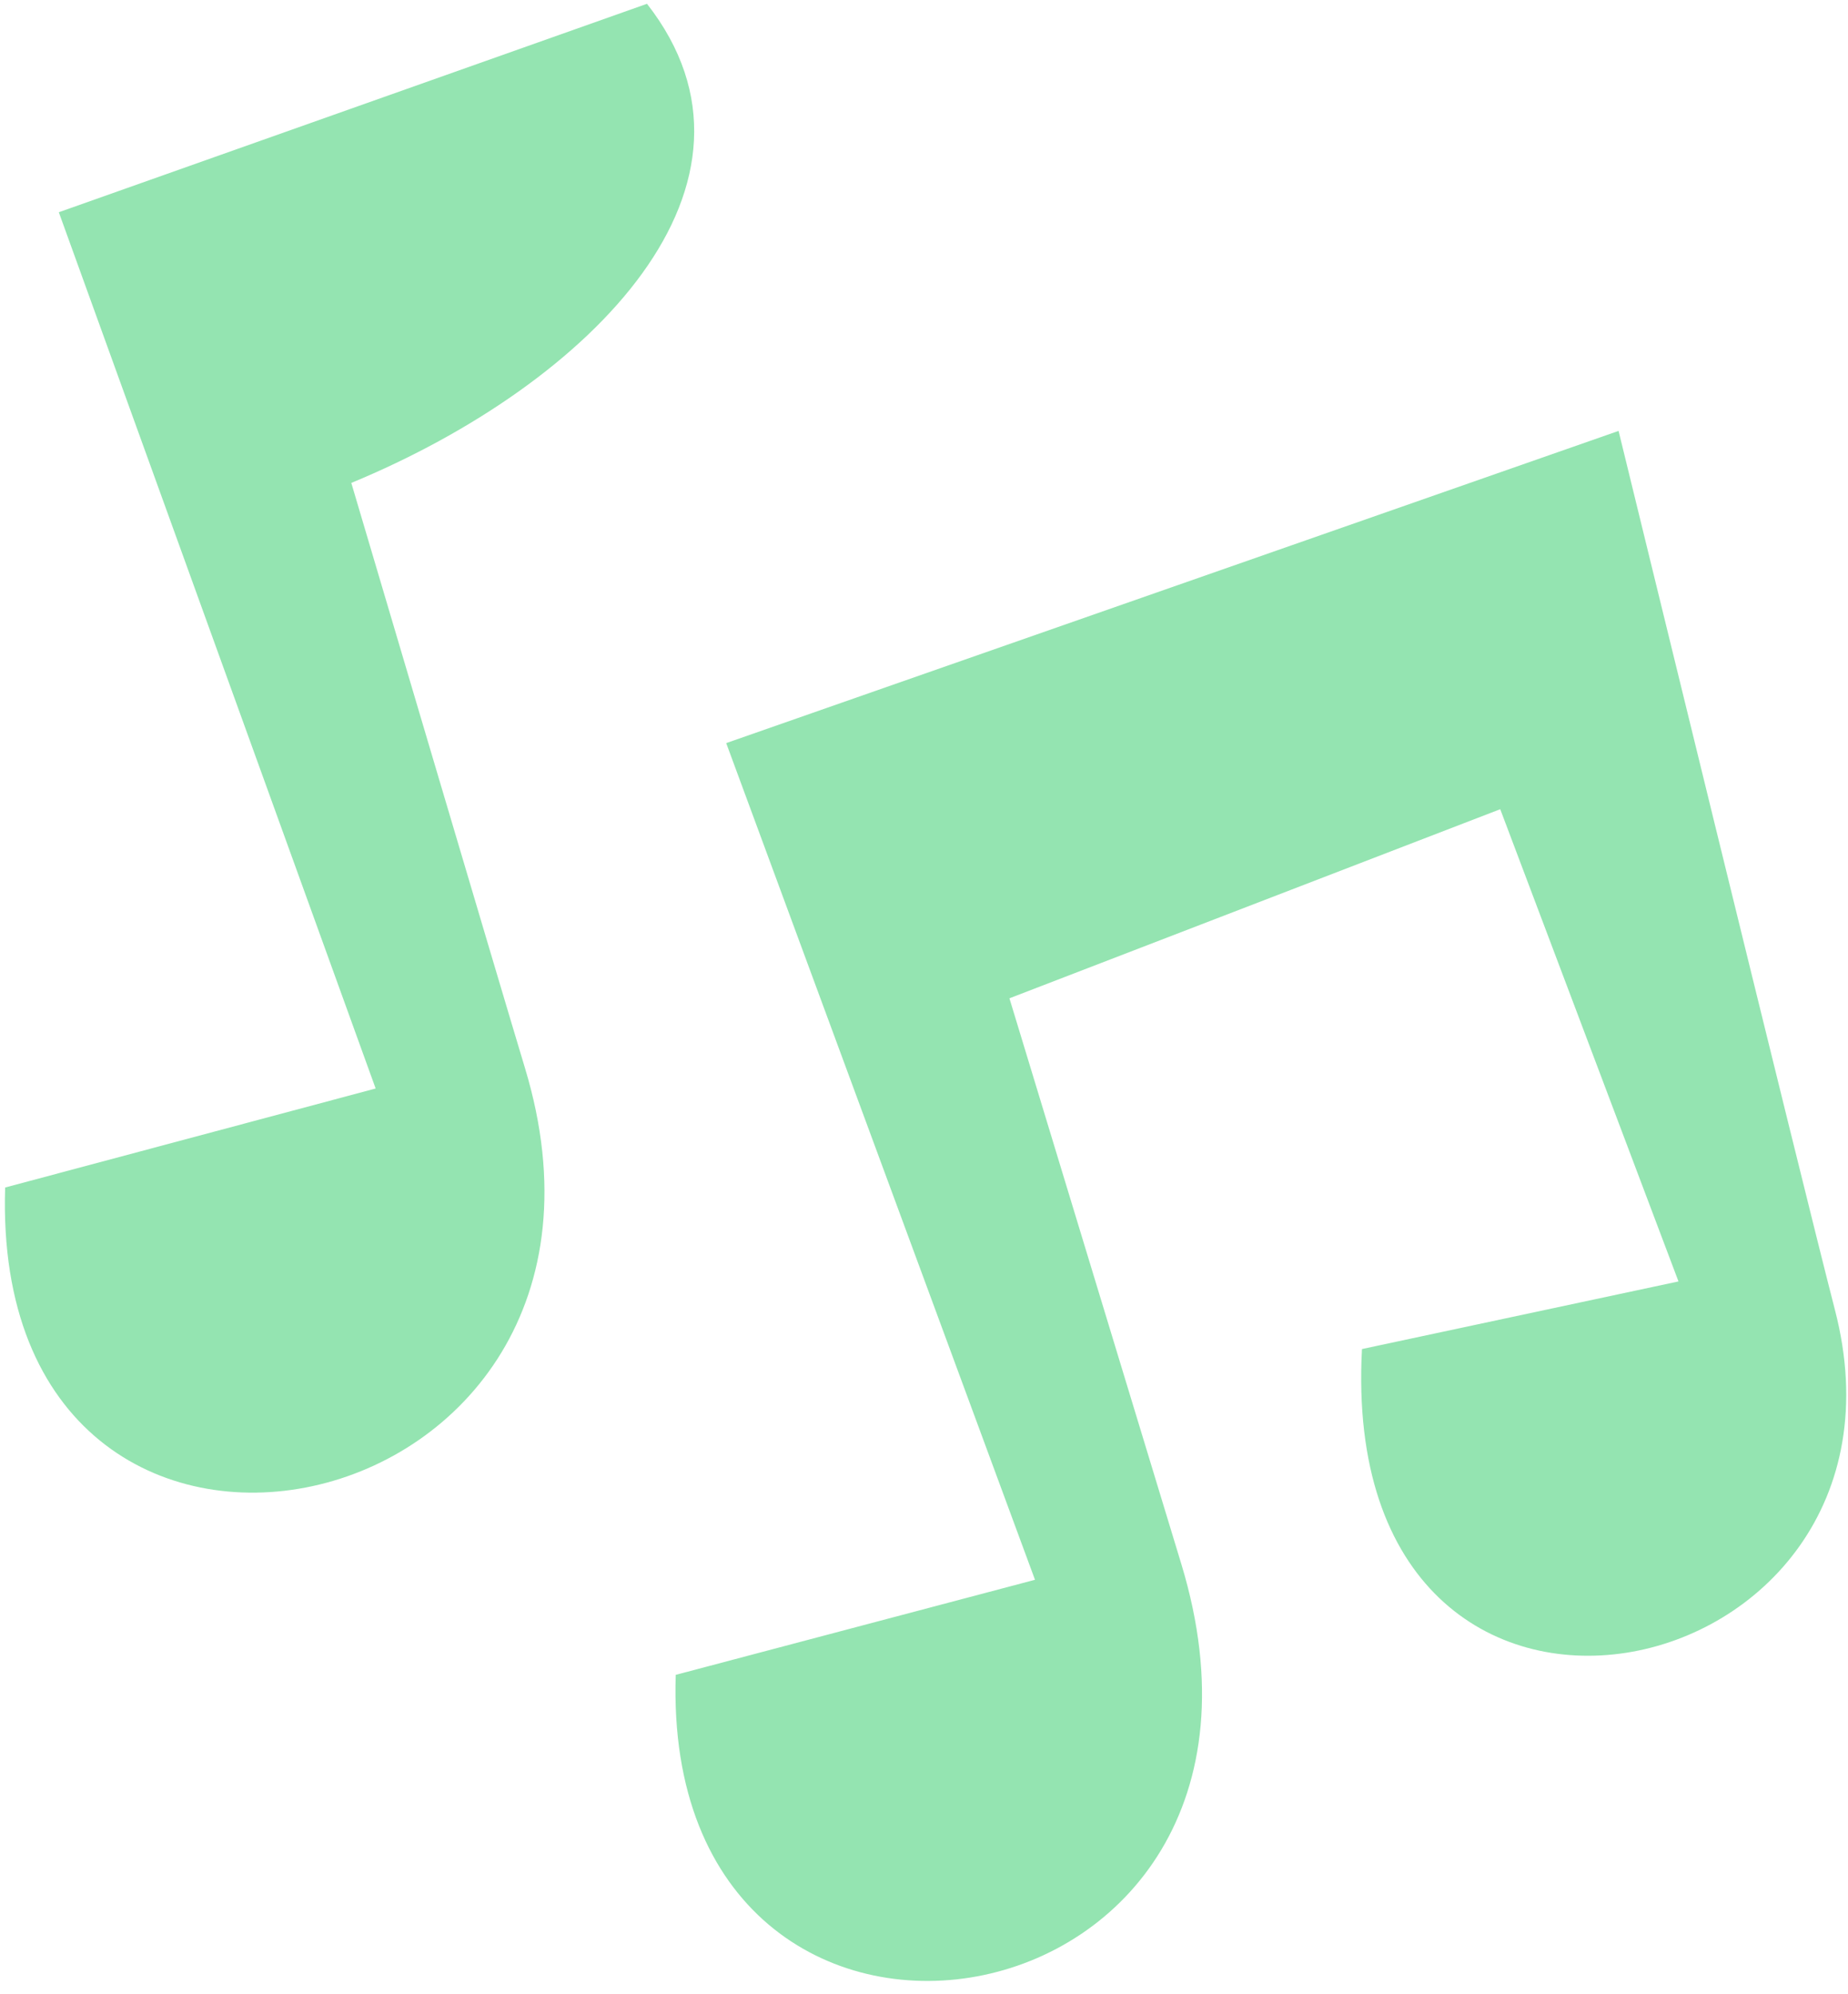 <?xml version="1.0" encoding="UTF-8"?> <svg xmlns="http://www.w3.org/2000/svg" width="114" height="123" viewBox="0 0 114 123" fill="none"><path fill-rule="evenodd" clip-rule="evenodd" d="M84.018 83.205L103.543 79.035L92.547 49.909L62.27 61.572C62.27 61.572 70.412 88.351 72.878 96.478C81.814 125.957 40.728 132.505 41.685 103.299L63.847 97.436L44.798 45.832L99.847 26.577C99.847 26.577 111.199 73.087 113.191 80.778C119.38 104.615 82.442 112.55 84.018 83.205ZM21.671 29.785C21.671 29.785 30.792 60.6 32.379 65.855C41.139 94.731 -0.642 103.332 0.317 73.242L23.173 67.135L3.628 13.09L39.912 0.234C48.571 11.313 36.562 23.622 21.671 29.785Z" fill="#94E4B1"></path></svg> 